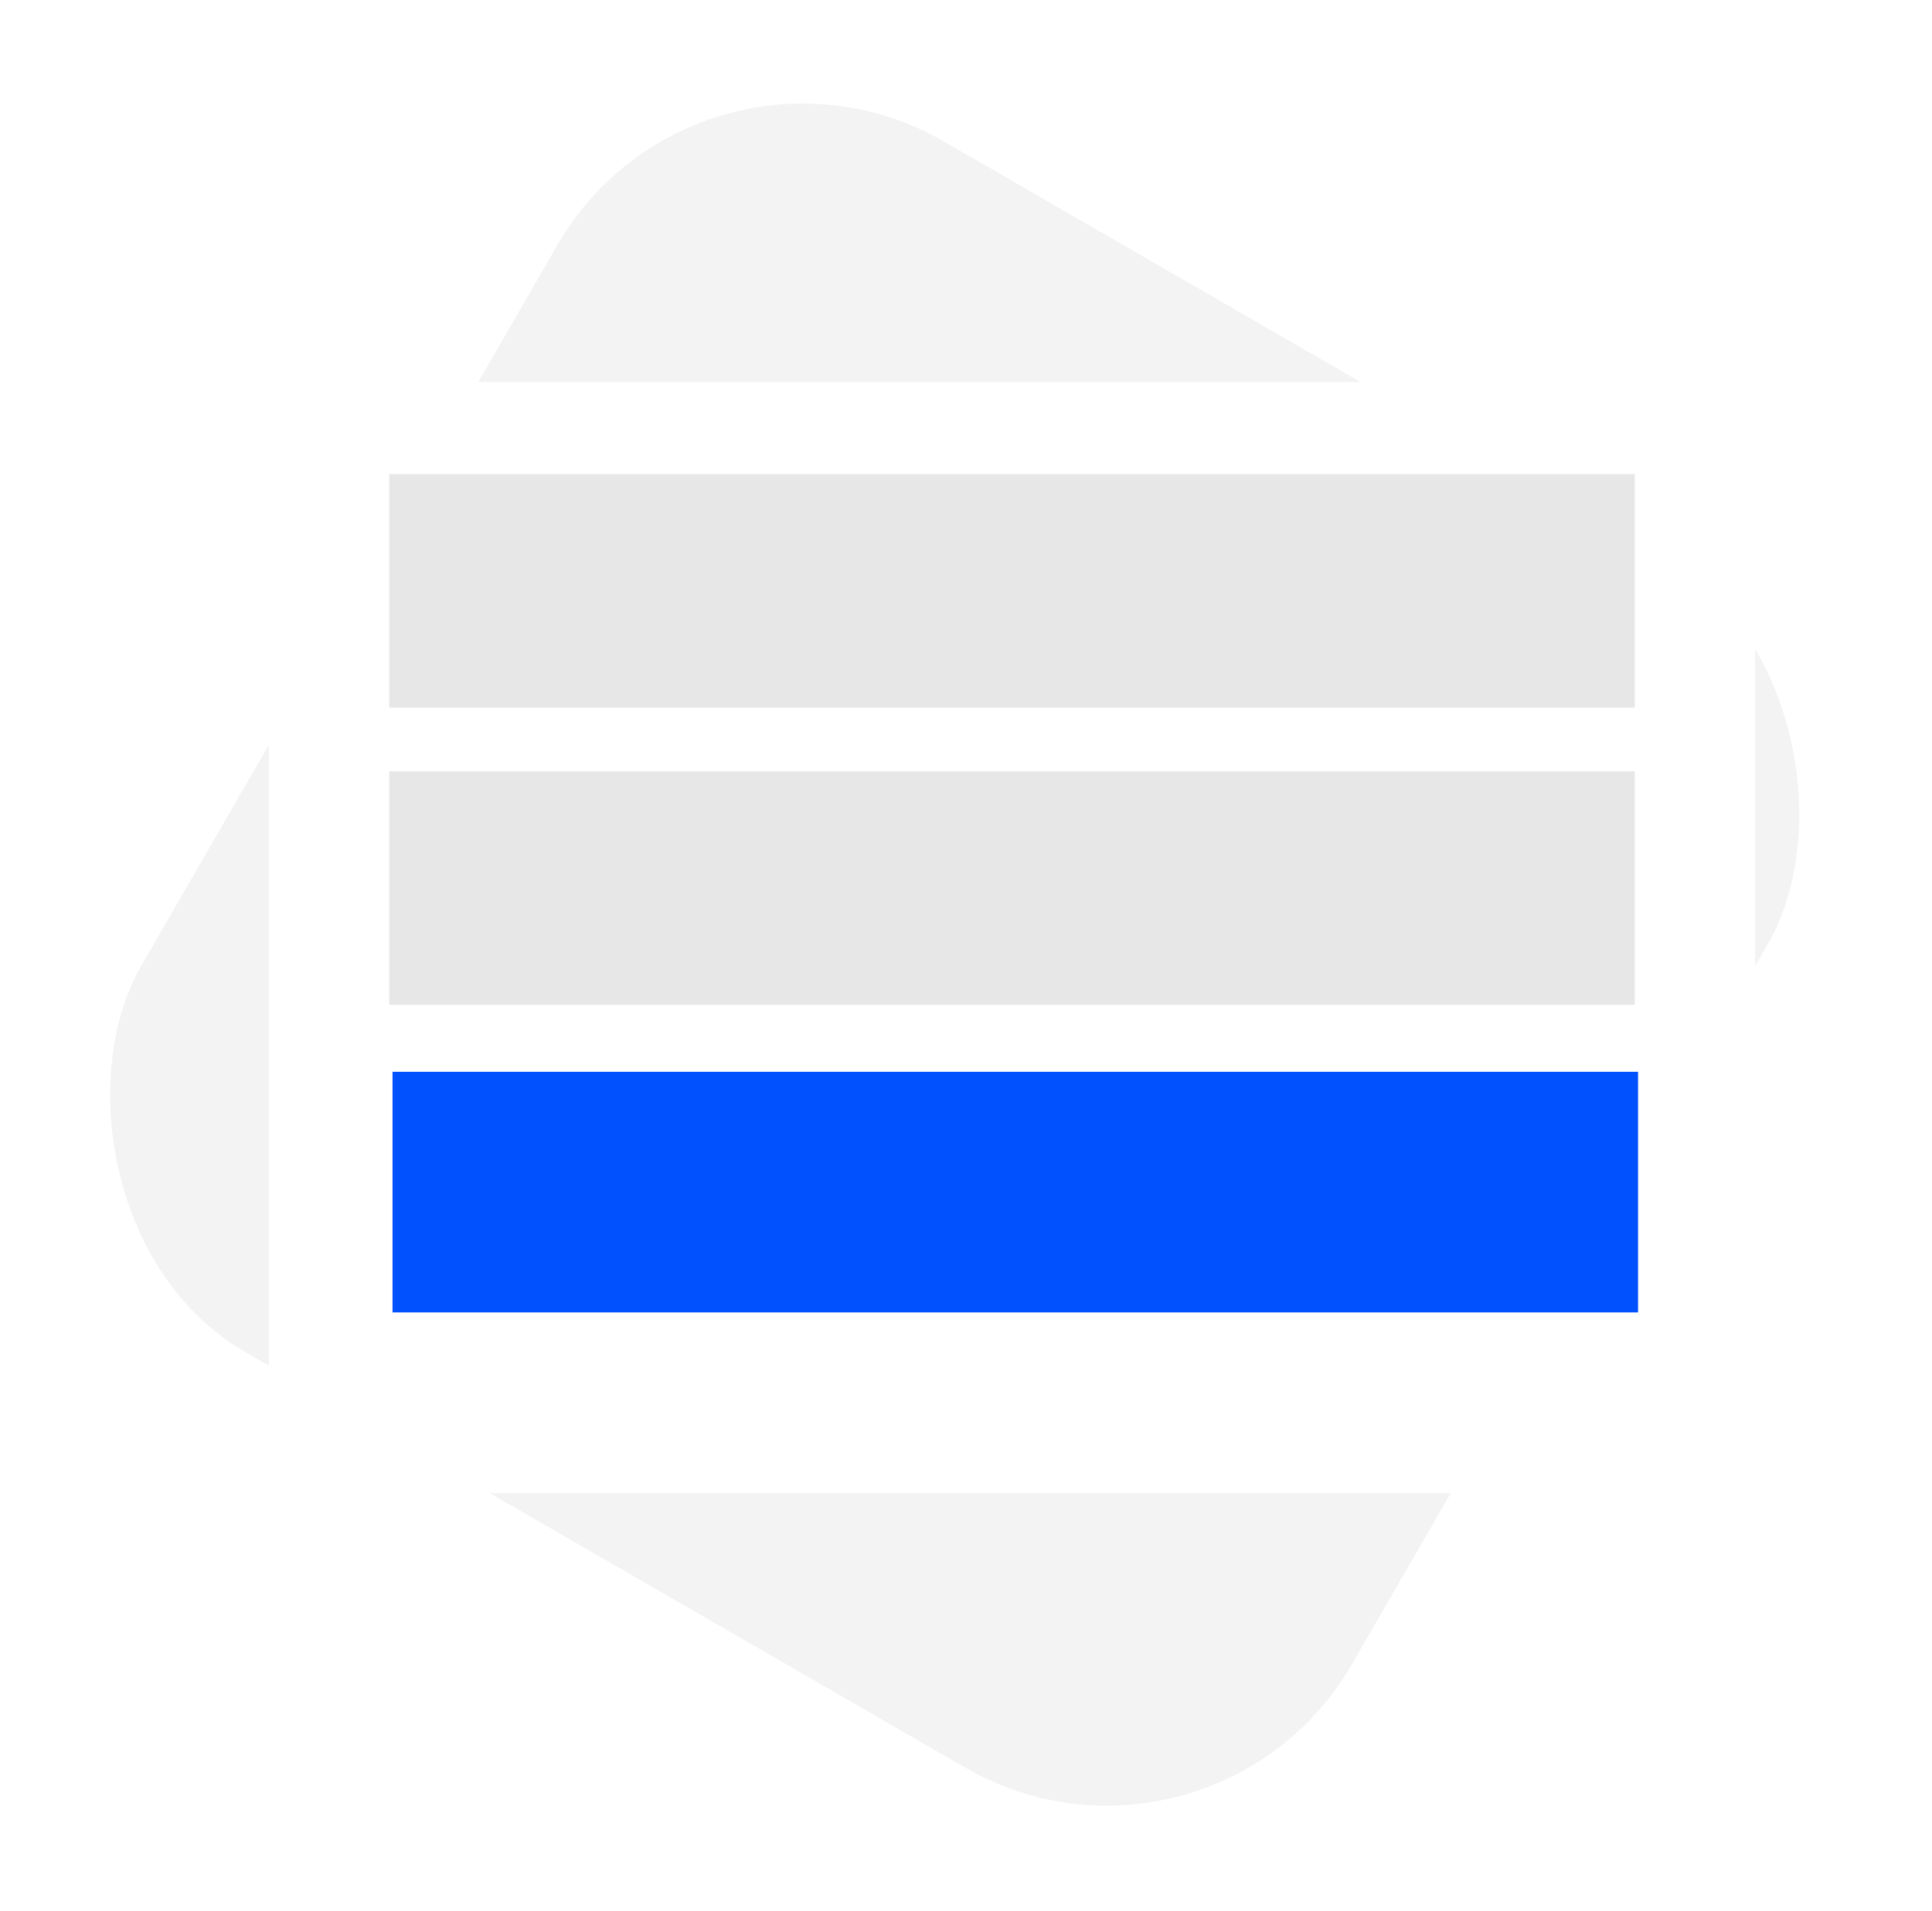 <?xml version="1.0" encoding="UTF-8"?> <svg xmlns="http://www.w3.org/2000/svg" width="273" height="270" viewBox="0 0 273 270" fill="none"><rect x="98.754" width="197.508" height="197.508" rx="40" transform="rotate(30 98.754 0)" fill="#F3F3F3"></rect><g filter="url(#filter0_d_2069_76)"><path d="M38 65C38 55.611 45.611 48 55 48H231C240.389 48 248 55.611 248 65V188C248 197.389 240.389 205 231 205H55C45.611 205 38 197.389 38 188V65Z" fill="white"></path></g><rect x="55" y="67" width="176" height="33" fill="#E7E7E7"></rect><rect x="55" y="109" width="176" height="33" fill="#E7E7E7"></rect><rect x="55.465" y="151.462" width="176" height="34" fill="#0151FE"></rect><defs><filter id="filter0_d_2069_76" x="13" y="29" width="260" height="207" filterUnits="userSpaceOnUse" color-interpolation-filters="sRGB"><feFlood flood-opacity="0" result="BackgroundImageFix"></feFlood><feColorMatrix in="SourceAlpha" type="matrix" values="0 0 0 0 0 0 0 0 0 0 0 0 0 0 0 0 0 0 127 0" result="hardAlpha"></feColorMatrix><feOffset dy="6"></feOffset><feGaussianBlur stdDeviation="12.5"></feGaussianBlur><feComposite in2="hardAlpha" operator="out"></feComposite><feColorMatrix type="matrix" values="0 0 0 0 0 0 0 0 0 0 0 0 0 0 0 0 0 0 0.05 0"></feColorMatrix><feBlend mode="normal" in2="BackgroundImageFix" result="effect1_dropShadow_2069_76"></feBlend><feBlend mode="normal" in="SourceGraphic" in2="effect1_dropShadow_2069_76" result="shape"></feBlend></filter></defs></svg> 